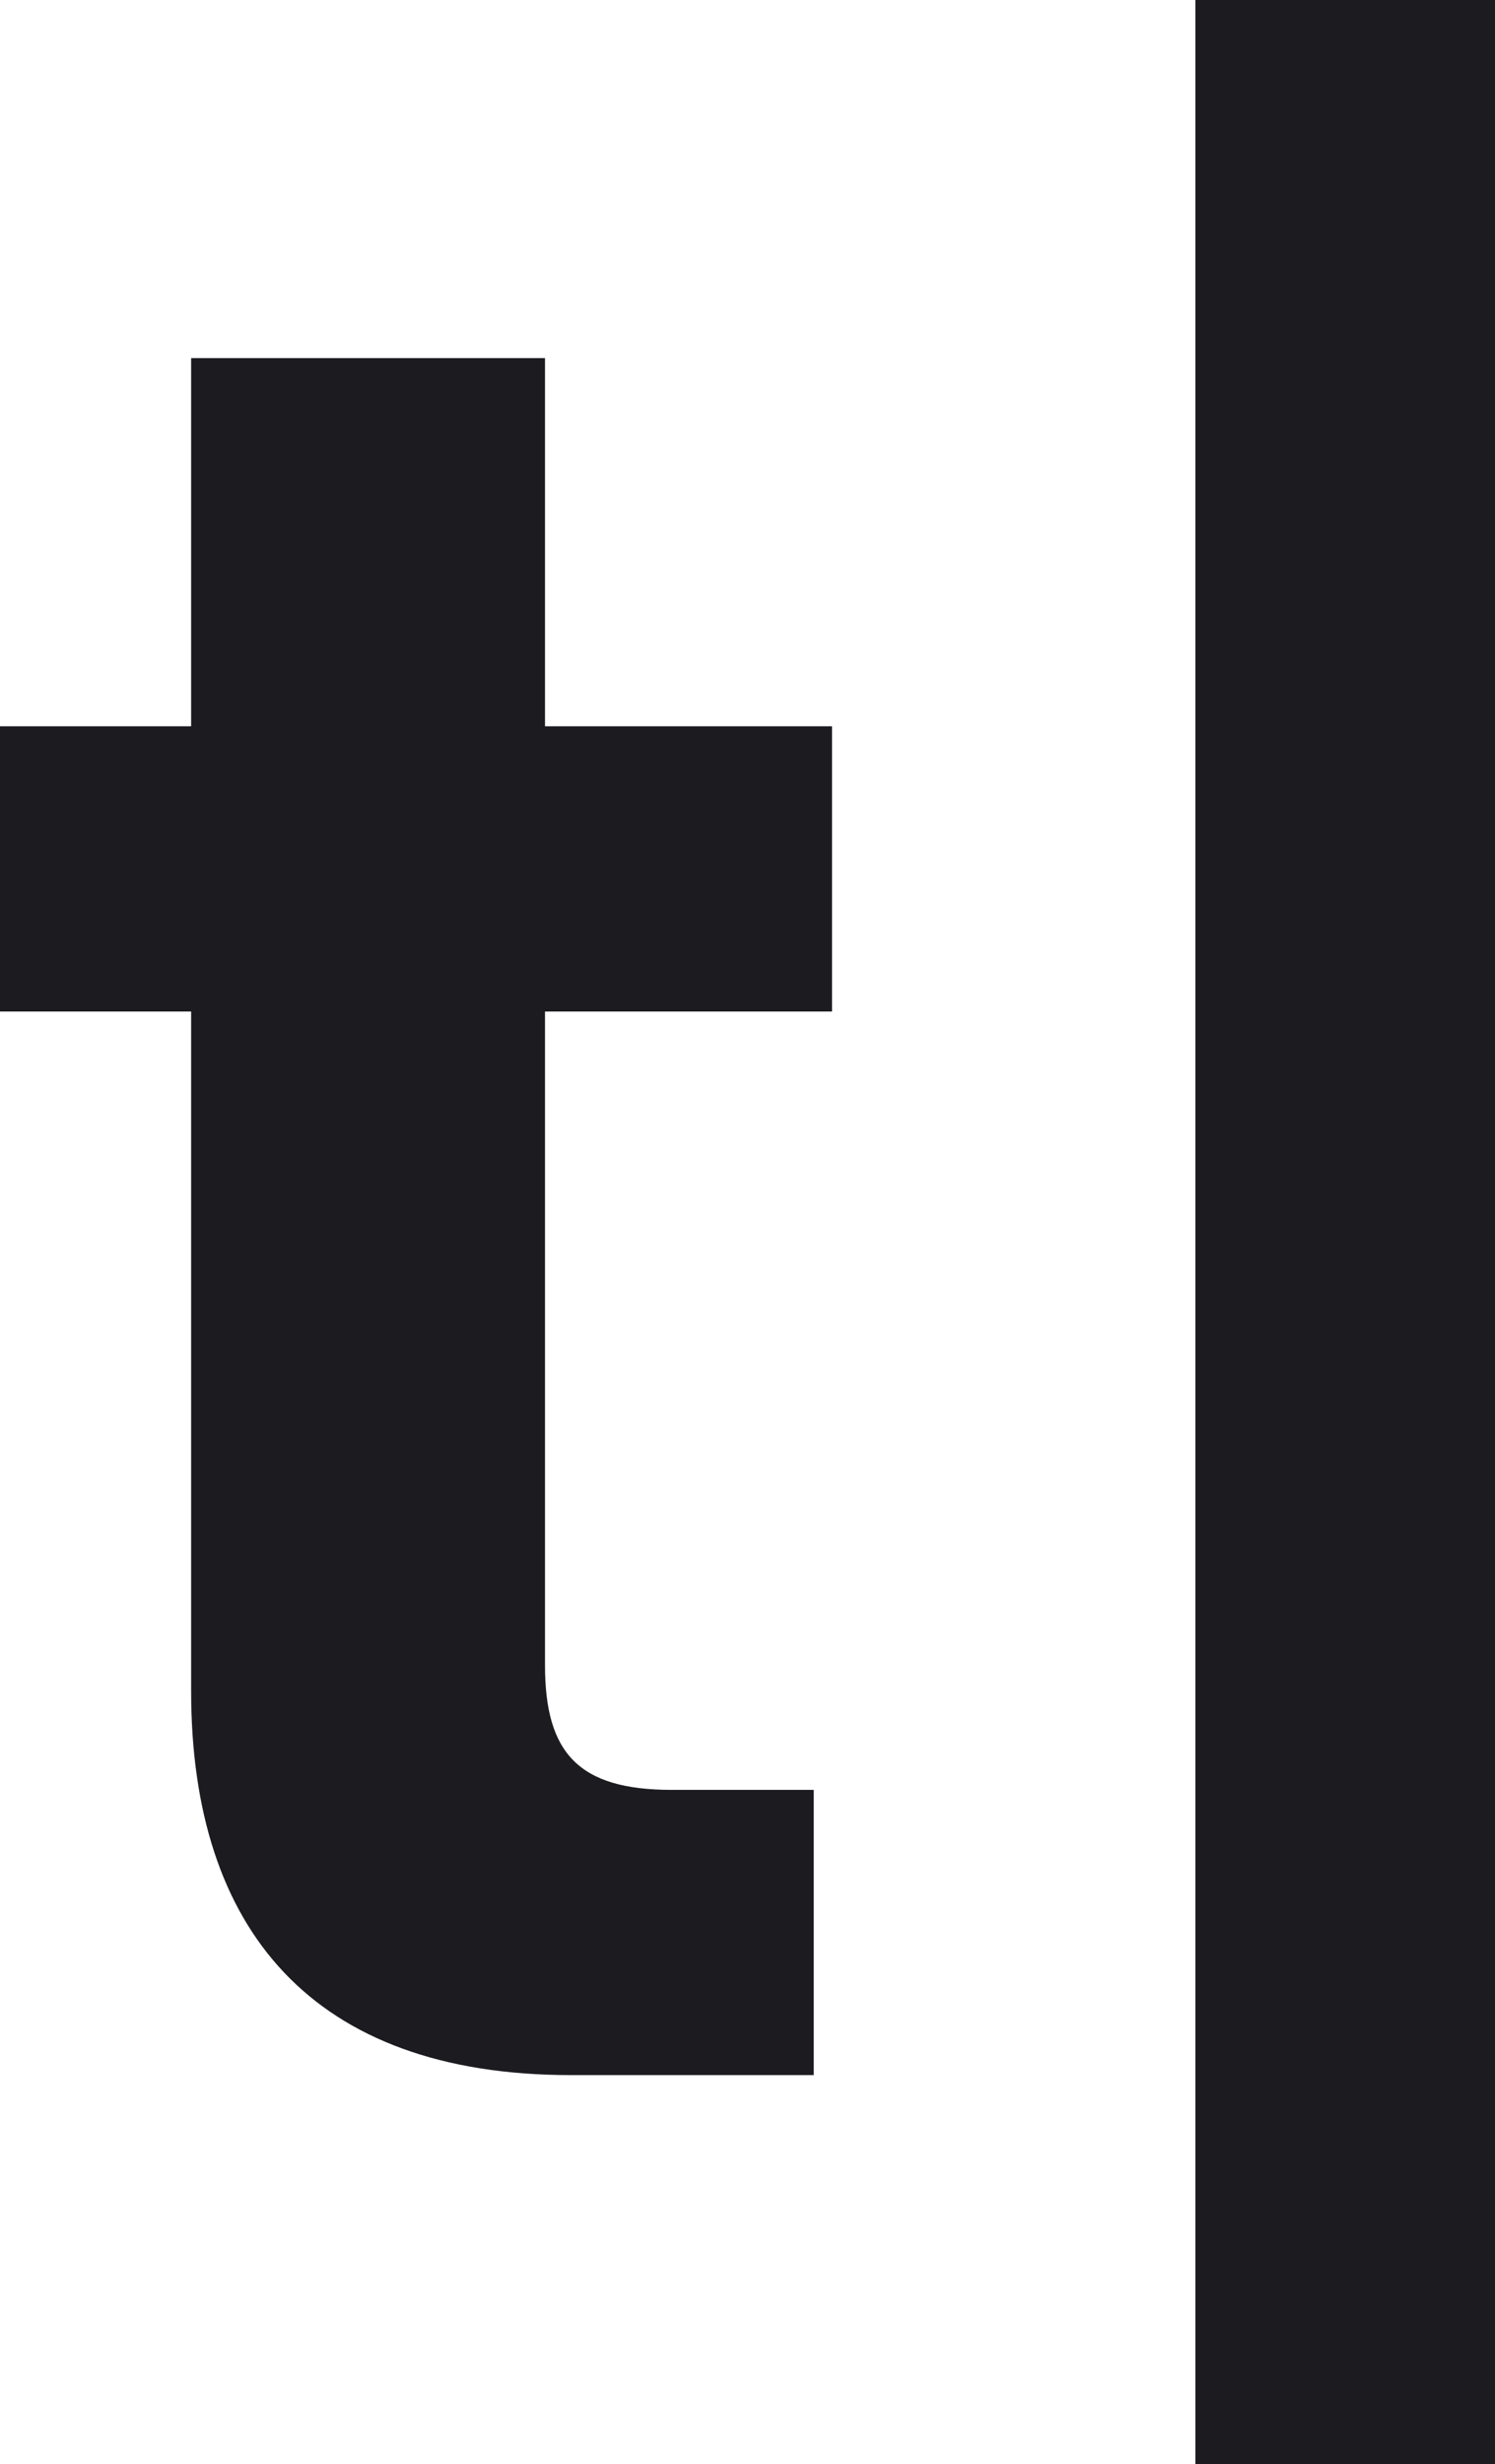 <svg version="1.2" xmlns="http://www.w3.org/2000/svg" viewBox="0 0 474 781" width="474" height="781">
	<title>TXT</title>
	<style>
		.s0 { fill: #1b1b20 } 
	</style>
	<path id="Layer" fill-rule="evenodd" class="s0" d="m60.6 536v-215.4h-60.6v-90.4h60.6v-116.7h112.2v116.7h91v90.4h-91v207.2c0 27.9 10.7 39.5 40.2 39.5h45v90.4h-77c-81.9 0-120.4-46.1-120.4-121.7z"/>
	<path id="path213" fill-rule="evenodd" class="s0" d="m379 0h95v781h-95z"/>
</svg>